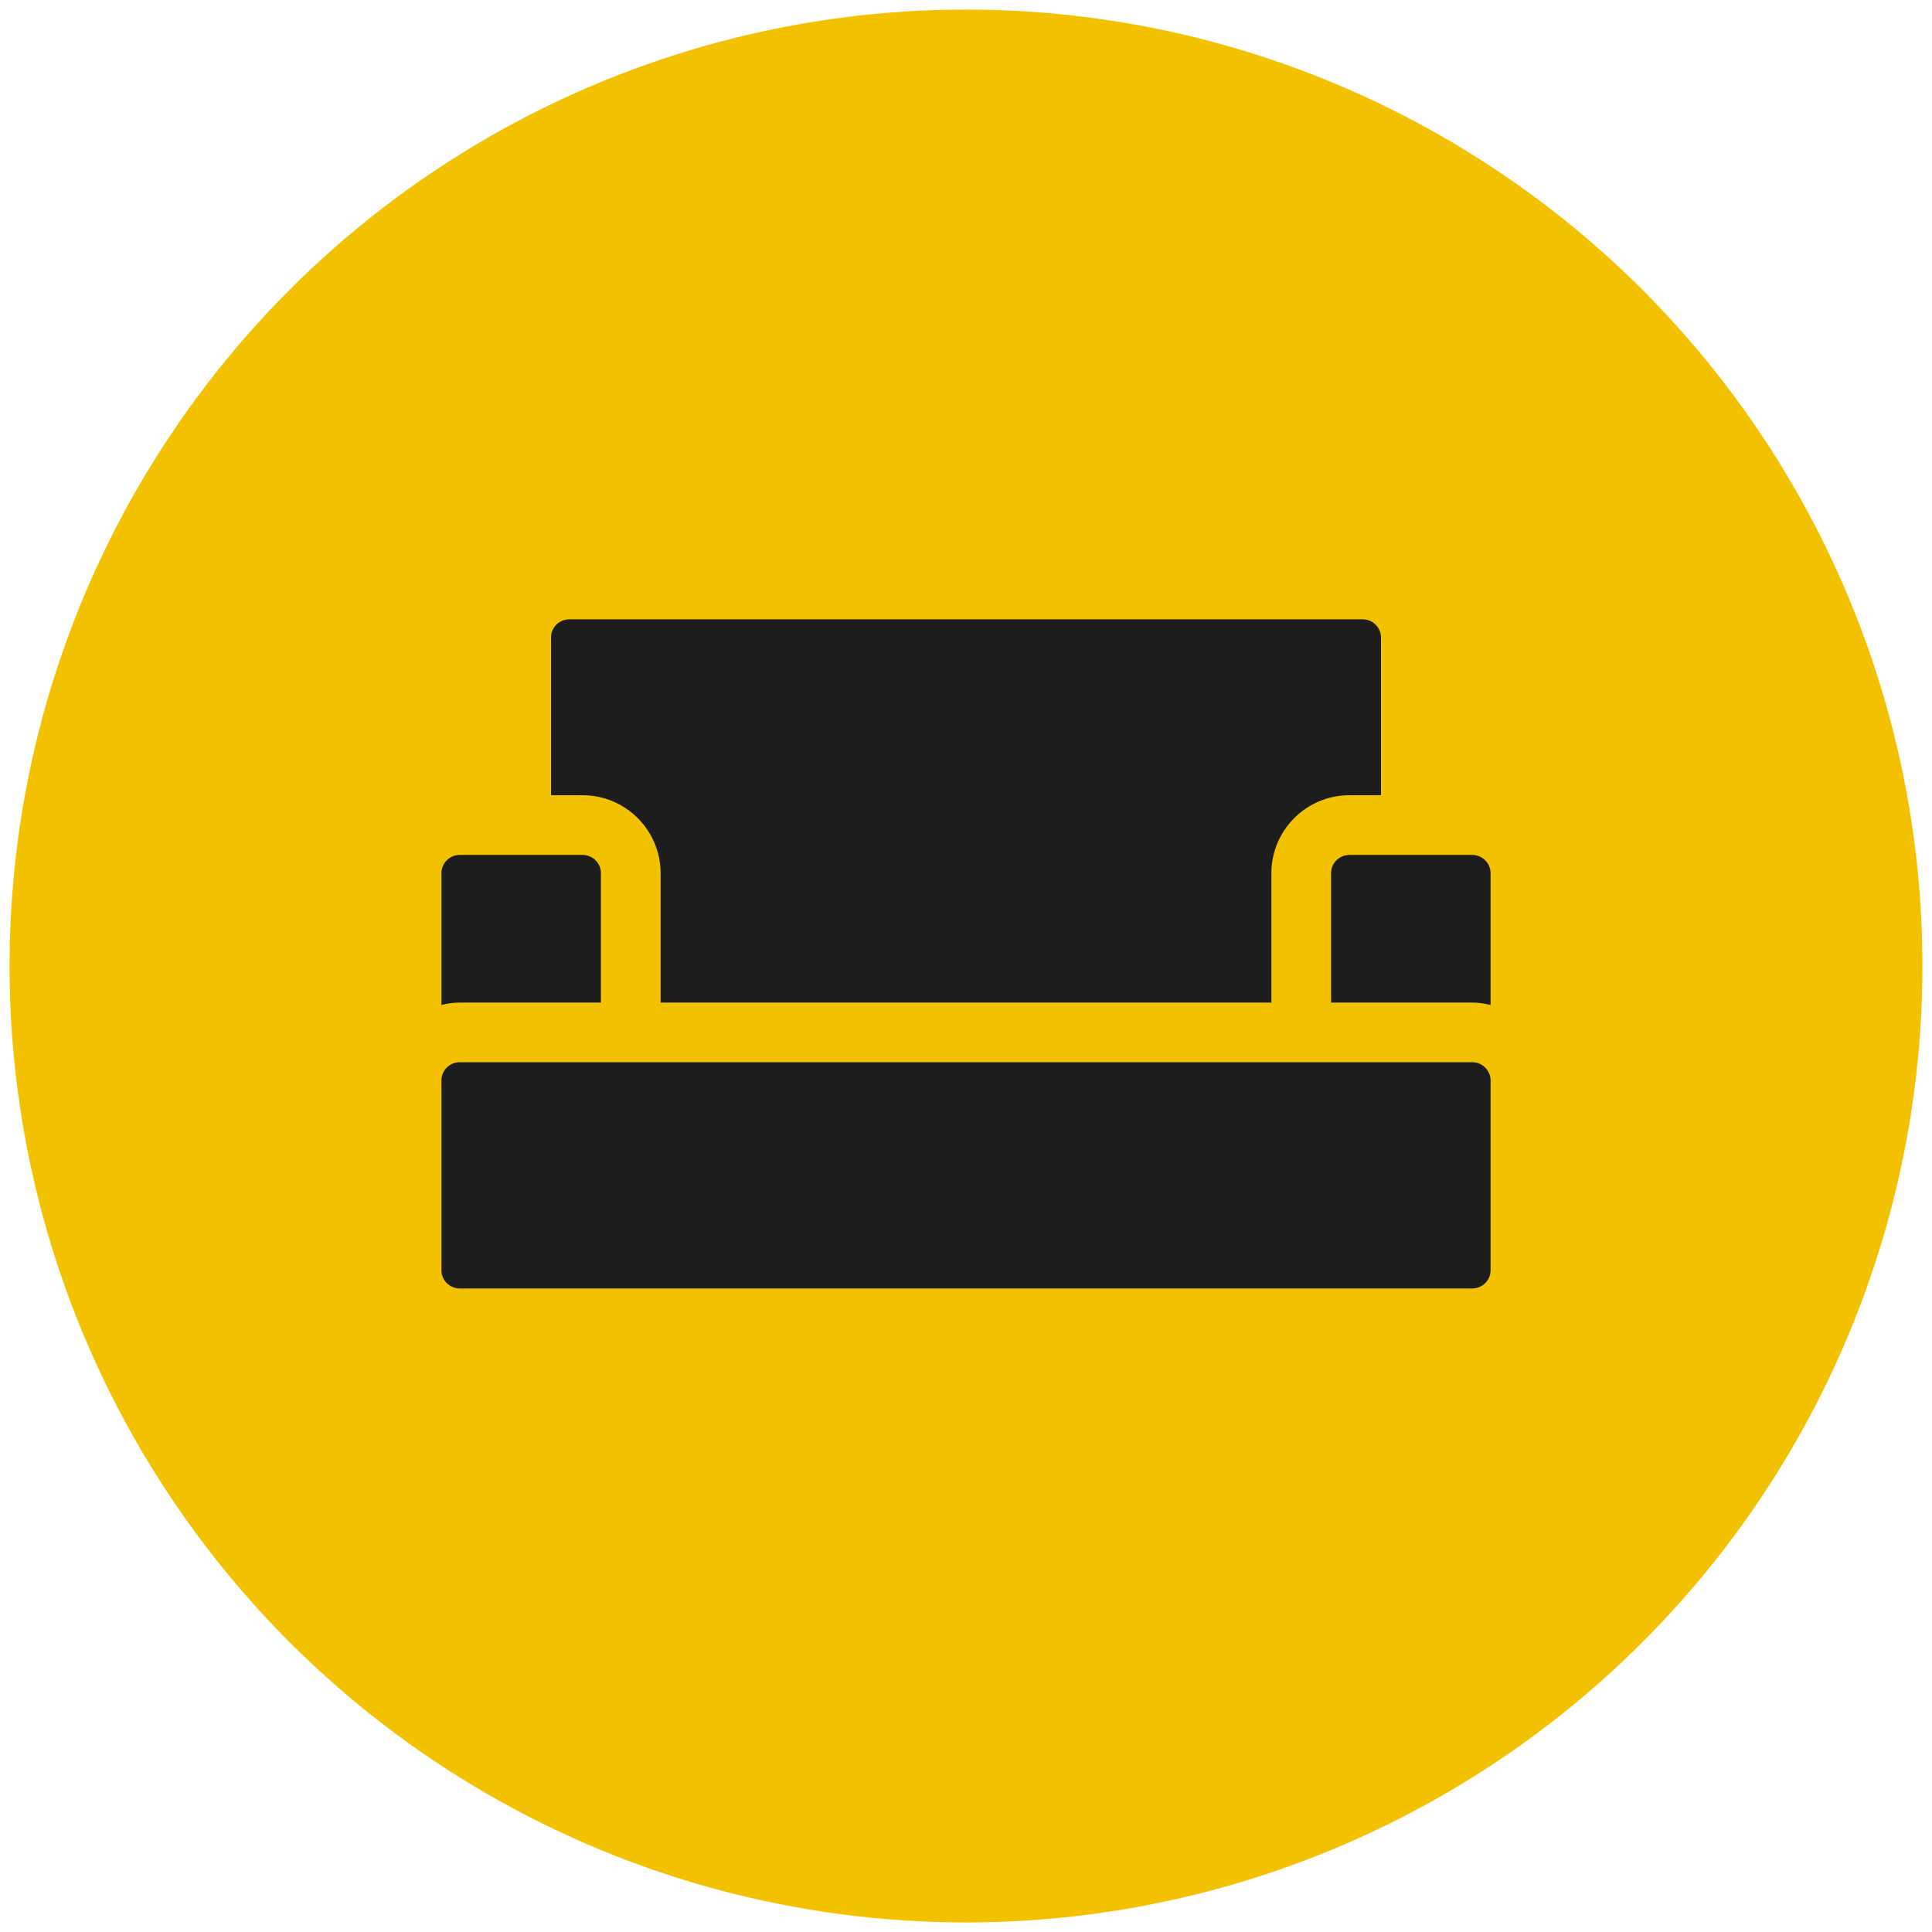 <?xml version="1.0" encoding="utf-8"?>
<!-- Generator: Adobe Illustrator 16.0.0, SVG Export Plug-In . SVG Version: 6.00 Build 0)  -->
<!DOCTYPE svg PUBLIC "-//W3C//DTD SVG 1.1//EN" "http://www.w3.org/Graphics/SVG/1.1/DTD/svg11.dtd">
<svg version="1.1" id="Layer_1" xmlns="http://www.w3.org/2000/svg" xmlns:xlink="http://www.w3.org/1999/xlink" x="0px" y="0px"
	 width="80px" height="80px" viewBox="0 0 80 80" enable-background="new 0 0 80 80" xml:space="preserve">
<circle fill-rule="evenodd" clip-rule="evenodd" fill="#F2C201" cx="40" cy="40" r="39.604"/>
<path fill="#1D1D1D" d="M57.184,26.402v6.527h-1.31c-1.78,0-3.229,1.448-3.229,3.229v5.356H27.354v-5.356
	c0-1.78-1.448-3.229-3.229-3.229h-1.308v-6.527c0-0.418,0.339-0.758,0.755-0.758l32.854,0.001
	C56.845,25.645,57.184,25.984,57.184,26.402z M55.117,36.158v5.356h5.848c0.262,0,0.513,0.041,0.757,0.098v-5.454
	c0-0.416-0.34-0.757-0.757-0.757h-5.091C55.456,35.401,55.117,35.742,55.117,36.158z M18.278,36.158v5.454
	c0.244-0.059,0.495-0.098,0.757-0.098h5.848v-5.356c0-0.416-0.34-0.757-0.758-0.757h-5.09
	C18.618,35.401,18.278,35.742,18.278,36.158z M19.035,53.352h41.93c0.417,0,0.757-0.338,0.757-0.756v-5.92v-1.934
	c0-0.416-0.34-0.758-0.757-0.758h-41.93c-0.417,0-0.757,0.342-0.757,0.758v1.934v5.92C18.278,53.014,18.618,53.352,19.035,53.352z"
	/>
</svg>
